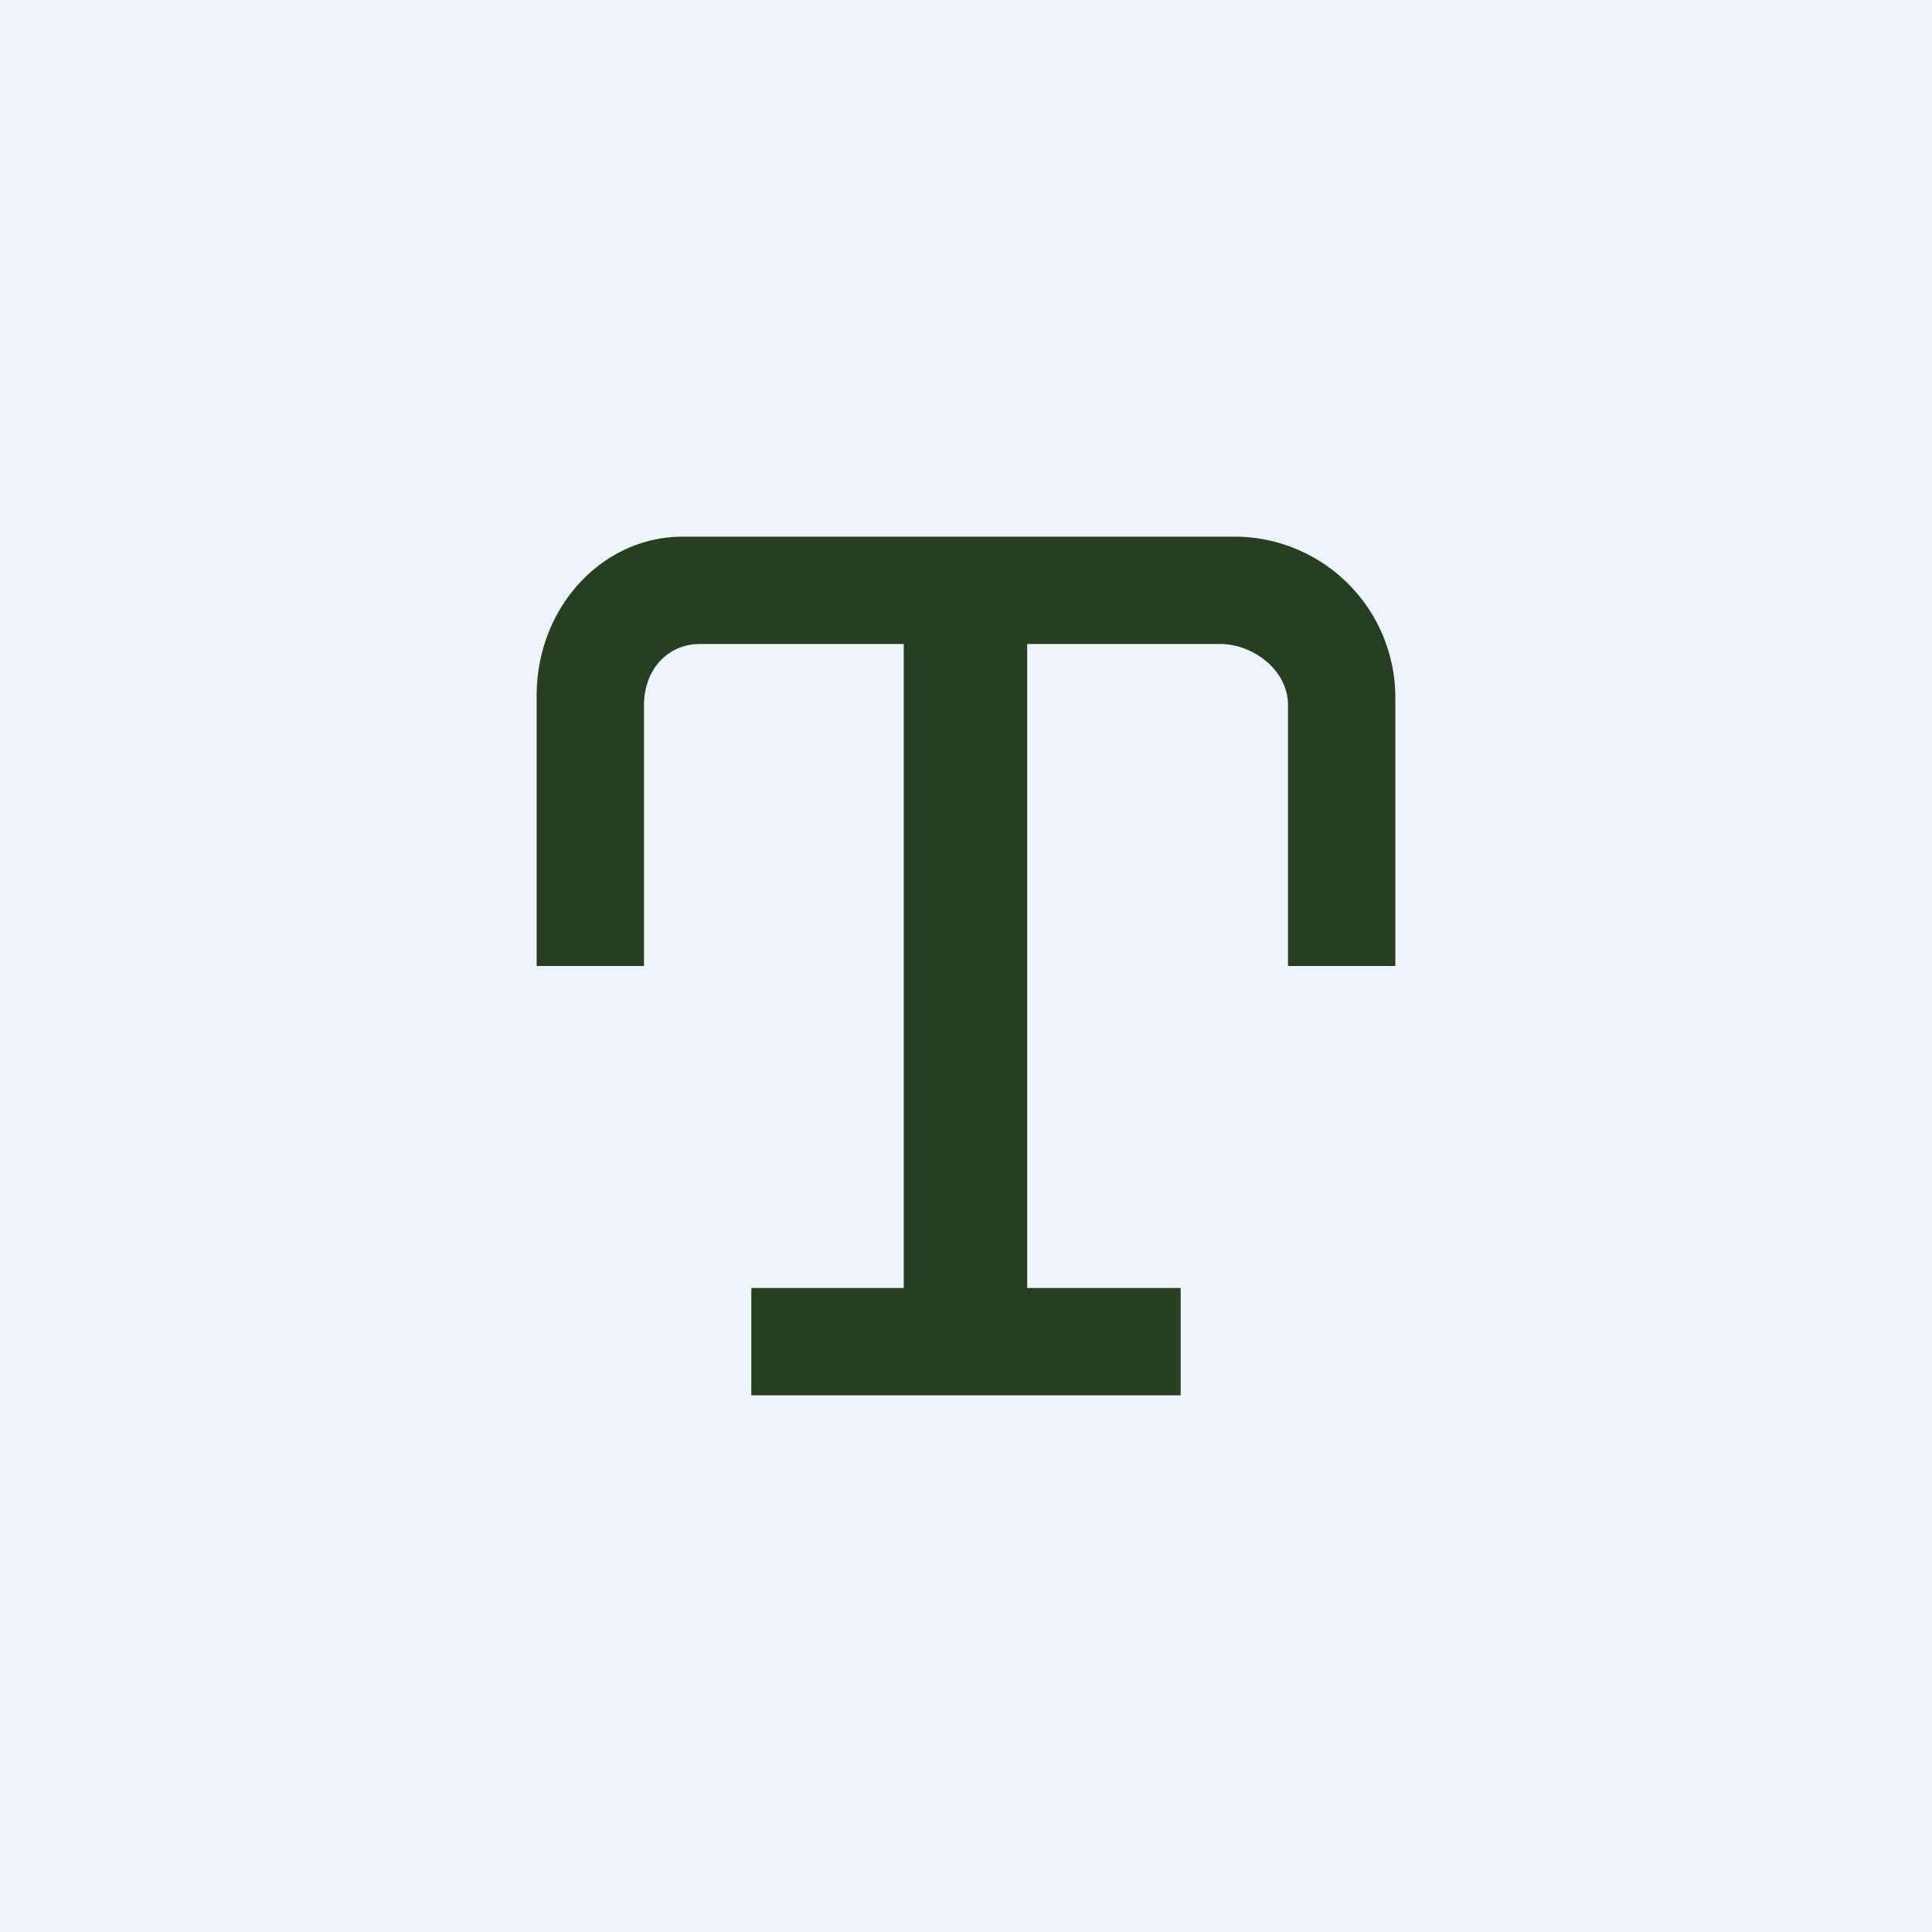 <!-- by TradingView --><svg width="18" height="18" viewBox="0 0 18 18" xmlns="http://www.w3.org/2000/svg"><path fill="#F0F3FA" d="M0 0h18v18H0z"/><path d="M11.53 5H6.36C5.61 5 5 5.66 5 6.48V9h1V6.57c0-.33.22-.57.52-.57h1.9v6H7v1h4v-1H9.57V6h1.8c.3 0 .63.24.63.57V9h1V6.48A1.5 1.5 0 0 0 11.53 5Z" fill="#254020"/></svg>